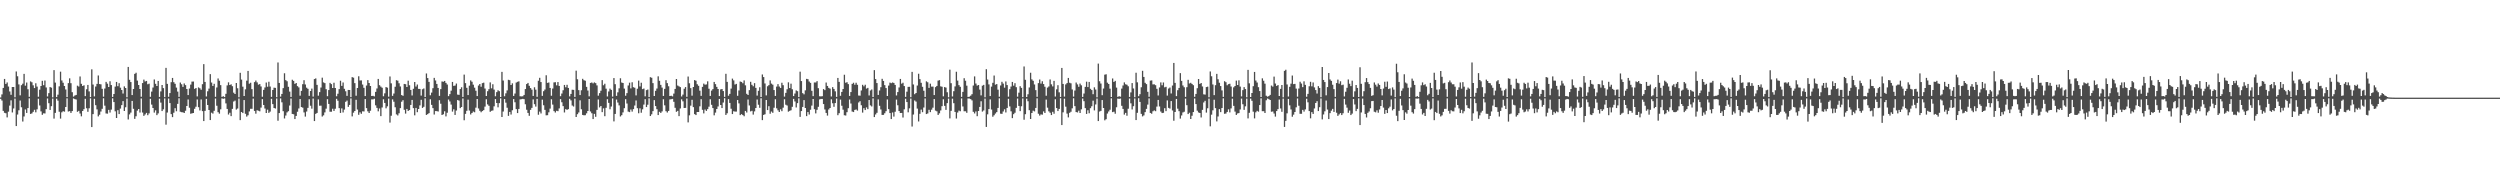 <?xml version="1.0" encoding="UTF-8"?>
<svg xmlns="http://www.w3.org/2000/svg" width="1920" height="150">
  <path d="M0 74.863h1v1.000H0zM1 72.500h1v4.710H1zM2 67.543h1v17.615H2zM3 60.624h1v26.005H3zM4 64.455h1v22.520H4zM5 63.311h1v26.840H5zM6 66.436h1v19.325H6zM7 70.221h1v10.901H7zM8 72.802h1v4.254H8zM9 66.799h1v19.589H9zM10 66.805h1v16.492H10zM11 74.714h1v1.000H11zM12 54.889h1v41.923H12zM13 58.550h1v29.385H13zM14 64.834h1v19.876H14zM15 73.239h1v3.994H15zM16 65.438h1v16.934H16zM17 64.275h1v29.046H17zM18 56.705h1v32.757H18zM19 65.811h1v18.261H19zM20 63.394h1v23.357H20zM21 68.539h1v14.451H21zM22 74.368h1v1.155H22zM23 62.512h1v25.012H23zM24 63.189h1v23.896H24zM25 65.521h1v20.319H25zM26 67.644h1v16.661H26zM27 63.936h1v22.322H27zM28 66.490h1v17.471H28zM29 74.290h1v1.515H29zM30 68.885h1v12.112H30zM31 66.024h1v19.543H31zM32 62.072h1v26.113H32zM33 65.425h1v21.626H33zM34 61.833h1v25.292H34zM35 67.176h1v16.613H35zM36 74.096h1v1.519H36zM37 71.505h1v7.730H37zM38 66.855h1v17.586H38zM39 67.336h1v14.218H39zM40 74.743h1v1.000H40zM41 53.871h1v37.216H41zM42 63.425h1v23.236H42zM43 74.563h1v1.228H43zM44 72.715h1v4.588H44zM45 66.280h1v19.513H45zM46 55.051h1v36.011H46zM47 61.776h1v24.481H47zM48 63.530h1v21.884H48zM49 66.043h1v19.730H49zM50 68.725h1v13.473H50zM51 74.525h1v1.000H51zM52 63.851h1v21.815H52zM53 60.158h1v25.182H53zM54 63.914h1v22.817H54zM55 70.791h1v14.494H55zM56 74.203h1v1.434H56zM57 73.393h1v2.721H57zM58 72.896h1v3.571H58zM59 65.803h1v20.080H59zM60 66.456h1v18.678H60zM61 58.741h1v28.471H61zM62 64.345h1v24.985H62zM63 66.025h1v19.210H63zM64 65.499h1v18.371H64zM65 73.849h1v2.009H65zM66 68.579h1v14.578H66zM67 65.210h1v20.640H67zM68 70.195h1v12.955H68zM69 74.526h1v1.000H69zM70 53.237h1v44.343H70zM71 64.925h1v22.709H71zM72 74.043h1v1.819H72zM73 66.465h1v14.348H73zM74 64.415h1v19.580H74zM75 57.980h1v31.424H75zM76 64.570h1v23.556H76zM77 64.757h1v20.915H77zM78 68.177h1v15.383H78zM79 74.261h1v1.232H79zM80 68.009h1v13.164H80zM81 62.865h1v24.287H81zM82 64.269h1v23.030H82zM83 66.815h1v17.580H83zM84 62.397h1v24.020H84zM85 65.318h1v18.877H85zM86 74.433h1v1.079H86zM87 72.211h1v6.175H87zM88 66.498h1v19.010H88zM89 62.915h1v27.711H89zM90 66.179h1v18.446H90zM91 63.919h1v23.692H91zM92 67.318h1v16.107H92zM93 69.127h1v11.636H93zM94 71.848h1v5.823H94zM95 66.350h1v18.904H95zM96 67.560h1v14.799H96zM97 74.661h1v1.000H97zM98 51.425h1v40.345H98zM99 61.310h1v26.533H99zM100 63.034h1v23.424H100zM101 73.035h1v4.490H101zM102 68.367h1v15.175H102zM103 56.739h1v34.542H103zM104 55.867h1v33.441H104zM105 61.922h1v23.035H105zM106 65.282h1v18.434H106zM107 68.340h1v18.077H107zM108 74.304h1v1.316H108zM109 63.779h1v22.627H109zM110 61.151h1v27.835H110zM111 62.565h1v25.324H111zM112 62.140h1v24.556H112zM113 64.709h1v23.749H113zM114 64.269h1v22.834H114zM115 74.348h1v1.547H115zM116 70.330h1v9.998H116zM117 67.215h1v15.717H117zM118 61.053h1v25.424H118zM119 64.379h1v20.380H119zM120 66.041h1v22.383H120zM121 62.152h1v24.937H121zM122 74.446h1v1.322H122zM123 70.169h1v8.633H123zM124 65.284h1v19.996H124zM125 67.675h1v16.302H125zM126 74.591h1v1.000H126zM127 52.120h1v43.627H127zM128 64.398h1v22.012H128zM129 74.356h1v1.314H129zM130 71.486h1v7.656H130zM131 63.135h1v24.541H131zM132 59.841h1v30.123H132zM133 63.119h1v23.467H133zM134 64.344h1v18.774H134zM135 67.281h1v18.187H135zM136 70.352h1v9.409H136zM137 74.390h1v1.072H137zM138 63.408h1v22.384H138zM139 64.698h1v21.456H139zM140 66.695h1v19.592H140zM141 64.076h1v22.696H141zM142 65.392h1v19.647H142zM143 68.337h1v13.055H143zM144 72.999h1v3.384H144zM145 67.967h1v14.750H145zM146 64.964h1v22.367H146zM147 62.657h1v24.357H147zM148 62.602h1v24.161H148zM149 68.262h1v15.291H149zM150 67.593h1v14.376H150zM151 74.021h1v2.353H151zM152 67.139h1v15.189H152zM153 67.770h1v17.090H153zM154 68.917h1v7.496H154zM155 64.640h1v20.686H155zM156 49.264h1v43.699H156zM157 62.908h1v22.222H157zM158 74.079h1v1.874H158zM159 70.083h1v10.575H159zM160 68.030h1v16.456H160zM161 56.925h1v35.292H161zM162 63.366h1v23.146H162zM163 65.983h1v21.256H163zM164 64.384h1v20.715H164zM165 74.334h1v1.313H165zM166 67.194h1v13.998H166zM167 60.257h1v25.895H167zM168 61.985h1v25.293H168zM169 65.374h1v18.586H169zM170 74.386h1v1.206H170zM171 73.917h1v1.939H171zM172 74.554h1v1.009H172zM173 72.044h1v7.358H173zM174 65.565h1v18.082H174zM175 63.240h1v24.732H175zM176 65.289h1v21.312H176zM177 64.766h1v24.447H177zM178 66.195h1v17.391H178zM179 71.170h1v6.824H179zM180 72.214h1v5.064H180zM181 63.769h1v20.391H181zM182 67.786h1v15.562H182zM183 74.690h1v1.000H183zM184 55.933h1v36.330H184zM185 61.140h1v24.893H185zM186 66.573h1v20.263H186zM187 73.753h1v3.115H187zM188 68.599h1v18.800H188zM189 61.942h1v27.596H189zM190 54.459h1v34.057H190zM191 64.270h1v21.296H191zM192 63.538h1v20.039H192zM193 68.474h1v15.078H193zM194 74.225h1v1.501H194zM195 63.083h1v22.098H195zM196 61.843h1v25.458H196zM197 63.263h1v21.430H197zM198 65.015h1v20.050H198zM199 64.565h1v20.947H199zM200 66.403h1v16.242H200zM201 74.269h1v1.860H201zM202 69.025h1v11.607H202zM203 67.154h1v16.176H203zM204 63.373h1v23.394H204zM205 66.604h1v17.610H205zM206 62.782h1v23.875H206zM207 66.477h1v19.229H207zM208 74.373h1v1.489H208zM209 69.102h1v10.880H209zM210 67.333h1v15.621H210zM211 67.491h1v15.862H211zM212 74.646h1v1.000H212zM213 47.959h1v44.756H213zM214 63.684h1v23.171H214zM215 74.175h1v1.413H215zM216 72.163h1v6.445H216zM217 67.702h1v17.700H217zM218 56.278h1v34.729H218zM219 61.520h1v27.214H219zM220 62.399h1v23.936H220zM221 66.682h1v18.699H221zM222 70.335h1v10.730H222zM223 74.434h1v1.223H223zM224 61.228h1v26.297H224zM225 62.097h1v25.658H225zM226 64.403h1v27.049H226zM227 63.723h1v25.308H227zM228 66.159h1v19.643H228zM229 67.133h1v16.166H229zM230 73.457h1v2.623H230zM231 69.793h1v12.431H231zM232 64.672h1v18.035H232zM233 61.611h1v24.688H233zM234 64.850h1v24.709H234zM235 67.319h1v18.334H235zM236 68.219h1v14.606H236zM237 73.646h1v2.565H237zM238 69.875h1v11.348H238zM239 68.068h1v15.374H239zM240 74.203h1v1.486H240zM241 60.745h1v32.254H241zM242 60.189h1v27.277H242zM243 65.201h1v21.544H243zM244 73.473h1v2.853H244zM245 70.771h1v10.438H245zM246 67.236h1v13.936H246zM247 59.626h1v29.847H247zM248 63.265h1v25.328H248zM249 63.851h1v22.472H249zM250 68.529h1v14.906H250zM251 73.867h1v2.328H251zM252 69.185h1v10.626H252zM253 63.635h1v22.172H253zM254 64.614h1v21.177H254zM255 67.574h1v15.949H255zM256 63.528h1v21.691H256zM257 67.596h1v15.935H257zM258 73.922h1v1.964H258zM259 72.000h1v5.389H259zM260 68.469h1v14.553H260zM261 62.022h1v24.704H261zM262 65.956h1v17.298H262zM263 63.341h1v23.056H263zM264 68.192h1v15.992H264zM265 70.083h1v8.077H265zM266 73.629h1v3.617H266zM267 69.089h1v12.983H267zM268 69.116h1v11.458H268zM269 74.584h1v1.000H269zM270 59.220h1v30.166H270zM271 59.628h1v26.904H271zM272 63.853h1v21.385H272zM273 73.546h1v3.079H273zM274 67.568h1v16.557H274zM275 58.596h1v29.576H275zM276 61.782h1v24.483H276zM277 61.750h1v25.642H277zM278 64.943h1v20.572H278zM279 67.416h1v18.205H279zM280 73.803h1v2.295H280zM281 65.672h1v17.393H281zM282 61.542h1v23.970H282zM283 63.748h1v23.038H283zM284 66.028h1v19.032H284zM285 73.724h1v2.618H285zM286 73.595h1v2.755H286zM287 74.059h1v1.787H287zM288 70.551h1v10.333H288zM289 67.938h1v14.884H289zM290 60.614h1v24.869H290zM291 65.439h1v17.867H291zM292 66.530h1v22.664H292zM293 67.402h1v15.140H293zM294 73.926h1v2.319H294zM295 71.677h1v7.364H295zM296 66.870h1v16.348H296zM297 67.325h1v14.339H297zM298 74.234h1v1.515H298zM299 58.732h1v35.401H299zM300 63.996h1v24.896H300zM301 73.628h1v2.691H301zM302 71.818h1v6.294H302zM303 66.619h1v15.746H303zM304 61.607h1v26.237H304zM305 61.952h1v26.746H305zM306 63.963h1v23.006H306zM307 66.390h1v16.663H307zM308 72.989h1v5.118H308zM309 73.557h1v3.380H309zM310 64.486h1v19.834H310zM311 64.649h1v22.618H311zM312 66.816h1v16.845H312zM313 61.964h1v23.231H313zM314 65.466h1v19.043H314zM315 69.084h1v11.518H315zM316 73.301h1v3.458H316zM317 68.184h1v14.854H317zM318 62.972h1v25.594H318zM319 66.436h1v16.435H319zM320 64.921h1v21.243H320zM321 68.241h1v15.472H321zM322 68.278h1v12.675H322zM323 73.397h1v3.259H323zM324 68.542h1v14.365H324zM325 67.950h1v14.085H325zM326 74.504h1v1.000H326zM327 56.400h1v31.883H327zM328 59.935h1v27.710H328zM329 62.884h1v23.986H329zM330 73.171h1v3.072H330zM331 71.103h1v9.422H331zM332 67.736h1v15.286H332zM333 59.807h1v28.170H333zM334 61.805h1v23.489H334zM335 64.471h1v20.856H335zM336 67.525h1v18.122H336zM337 73.650h1v3.299H337zM338 68.437h1v11.220H338zM339 62.545h1v25.760H339zM340 62.773h1v24.989H340zM341 62.172h1v23.257H341zM342 63.663h1v25.728H342zM343 64.904h1v21.674H343zM344 73.805h1v2.628H344zM345 72.314h1v5.633H345zM346 69.637h1v10.721H346zM347 62.927h1v22.785H347zM348 65.939h1v18.020H348zM349 65.686h1v22.601H349zM350 64.171h1v20.738H350zM351 72.672h1v4.187H351zM352 72.856h1v4.425H352zM353 68.410h1v14.634H353zM354 67.022h1v15.133H354zM355 74.429h1v1.214H355zM356 57.312h1v35.050H356zM357 63.863h1v23.593H357zM358 67.412h1v17.698H358zM359 73.016h1v3.507H359zM360 65.804h1v19.078H360zM361 61.768h1v26.123H361zM362 62.784h1v24.010H362zM363 65.049h1v20.621H363zM364 67.322h1v18.887H364zM365 69.708h1v12.993H365zM366 73.791h1v2.220H366zM367 65.693h1v17.628H367zM368 64.501h1v20.581H368zM369 66.627h1v19.601H369zM370 63.868h1v21.420H370zM371 63.492h1v21.073H371zM372 67.998h1v13.894H372zM373 73.752h1v2.478H373zM374 70.032h1v10.170H374zM375 68.508h1v12.747H375zM376 63.257h1v22.613H376zM377 67.862h1v17.237H377zM378 64.728h1v20.134H378zM379 68.802h1v12.877H379zM380 73.940h1v2.165H380zM381 70.779h1v8.326H381zM382 69.304h1v13.120H382zM383 70.041h1v9.158H383zM384 74.512h1v1.000H384zM385 55.193h1v34.685H385zM386 61.869h1v23.806H386zM387 73.923h1v2.170H387zM388 71.671h1v7.199H388zM389 69.418h1v13.332H389zM390 61.311h1v27.659H390zM391 61.613h1v24.342H391zM392 65.268h1v22.667H392zM393 64.004h1v20.664H393zM394 73.692h1v2.404H394zM395 71.809h1v6.710H395zM396 63.409h1v20.409H396zM397 62.845h1v23.980H397zM398 62.465h1v21.184H398zM399 73.915h1v2.440H399zM400 74.017h1v2.186H400zM401 73.950h1v1.959H401zM402 72.913h1v3.270H402zM403 68.382h1v11.717H403zM404 64.575h1v19.720H404zM405 63.675h1v23.050H405zM406 65.908h1v23.034H406zM407 67.646h1v16.744H407zM408 68.864h1v13.980H408zM409 73.694h1v2.626H409zM410 67.029h1v12.999H410zM411 68.866h1v13.027H411zM412 74.342h1v1.601H412zM413 62.003h1v26.114H413zM414 59.768h1v25.944H414zM415 63.047h1v24.076H415zM416 73.621h1v2.910H416zM417 70.020h1v10.840H417zM418 68.763h1v15.632H418zM419 57.812h1v30.786H419zM420 63.656h1v24.823H420zM421 63.337h1v22.923H421zM422 67.510h1v15.920H422zM423 73.534h1v2.709H423zM424 67.989h1v12.352H424zM425 63.304h1v22.045H425zM426 63.125h1v23.315H426zM427 65.555h1v19.553H427zM428 63.022h1v22.361H428zM429 66.011h1v17.264H429zM430 73.861h1v2.271H430zM431 71.840h1v6.699H431zM432 69.335h1v12.177H432zM433 65.230h1v21.160H433zM434 67.040h1v16.768H434zM435 65.120h1v19.272H435zM436 67.549h1v16.242H436zM437 74.035h1v1.833H437zM438 72.134h1v4.948H438zM439 68.905h1v12.147H439zM440 69.035h1v12.767H440zM441 74.469h1v1.276H441zM442 54.258h1v35.600H442zM443 60.854h1v26.831H443zM444 69.239h1v17.139H444zM445 73.028h1v4.018H445zM446 69.346h1v14.561H446zM447 60.497h1v27.774H447zM448 61.610h1v26.970H448zM449 62.018h1v26.466H449zM450 66.730h1v20.301H450zM451 69.507h1v15.742H451zM452 73.995h1v2.059H452zM453 63.675h1v21.936H453zM454 63.308h1v23.668H454zM455 64.052h1v27.392H455zM456 63.279h1v24.147H456zM457 63.827h1v25.876H457zM458 65.611h1v18.764H458zM459 73.449h1v2.945H459zM460 71.512h1v10.982H460zM461 69.690h1v11.720H461zM462 61.549h1v24.555H462zM463 65.485h1v17.690H463zM464 64.328h1v24.896H464zM465 68.103h1v14.676H465zM466 74.084h1v2.120H466zM467 70.236h1v8.763H467zM468 68.026h1v15.887H468zM469 69.033h1v12.784H469zM470 74.171h1v1.417H470zM471 59.954h1v33.263H471zM472 64.690h1v22.821H472zM473 73.636h1v2.788H473zM474 70.913h1v7.851H474zM475 67.838h1v13.083H475zM476 60.112h1v29.309H476zM477 63.408h1v25.052H477zM478 63.752h1v22.581H478zM479 68.058h1v15.023H479zM480 73.508h1v2.679H480zM481 71.503h1v8.027H481zM482 65.653h1v20.060H482zM483 63.485h1v22.628H483zM484 67.883h1v16.229H484zM485 63.199h1v22.498H485zM486 66.948h1v16.872H486zM487 67.360h1v13.668H487zM488 73.275h1v3.894H488zM489 68.155h1v14.939H489zM490 61.919h1v25.064H490zM491 66.335h1v16.844H491zM492 63.530h1v23.059H492zM493 68.473h1v15.489H493zM494 68.007h1v12.349H494zM495 74.003h1v2.194H495zM496 69.233h1v12.979H496zM497 68.780h1v11.675H497zM498 74.544h1v1.000H498zM499 59.293h1v29.821H499zM500 59.715h1v28.098H500zM501 63.845h1v21.501H501zM502 73.753h1v3.129H502zM503 69.728h1v11.751H503zM504 67.999h1v15.866H504zM505 58.609h1v29.759H505zM506 62.071h1v23.803H506zM507 65.165h1v21.550H507zM508 67.273h1v18.283H508zM509 73.672h1v2.566H509zM510 68.255h1v12.665H510zM511 61.608h1v23.814H511zM512 63.845h1v22.599H512zM513 66.259h1v18.914H513zM514 73.708h1v2.676H514zM515 73.545h1v2.663H515zM516 74.057h1v1.888H516zM517 71.889h1v6.294H517zM518 68.321h1v14.457H518zM519 60.653h1v25.222H519zM520 65.686h1v19.443H520zM521 66.292h1v22.908H521zM522 66.909h1v16.390H522zM523 74.065h1v2.239H523zM524 72.640h1v5.190H524zM525 68.161h1v14.769H525zM526 66.872h1v15.988H526zM527 74.327h1v1.308H527zM528 58.754h1v35.254H528zM529 63.934h1v24.644H529zM530 67.687h1v13.474H530zM531 73.493h1v3.158H531zM532 66.804h1v15.499H532zM533 61.507h1v26.129H533zM534 62.016h1v26.356H534zM535 64.699h1v21.322H535zM536 65.886h1v20.121H536zM537 69.618h1v12.026H537zM538 73.634h1v2.571H538zM539 66.721h1v17.582H539zM540 64.208h1v22.865H540zM541 65.001h1v19.100H541zM542 64.833h1v20.369H542zM543 62.450h1v21.361H543zM544 68.131h1v13.796H544zM545 73.653h1v2.607H545zM546 69.583h1v10.887H546zM547 68.454h1v14.559H547zM548 62.919h1v25.657H548zM549 64.597h1v21.885H549zM550 66.715h1v17.005H550zM551 68.353h1v13.426H551zM552 73.765h1v2.211H552zM553 68.680h1v11.951H553zM554 68.353h1v14.643H554zM555 69.932h1v8.797H555zM556 74.410h1v1.020H556zM557 56.668h1v31.607H557zM558 62.896h1v24.078H558zM559 73.521h1v2.635H559zM560 72.093h1v6.937H560zM561 68.047h1v15.442H561zM562 60.360h1v27.249H562zM563 61.768h1v23.694H563zM564 64.929h1v20.781H564zM565 64.408h1v21.300H565zM566 73.577h1v3.248H566zM567 69.457h1v9.972H567zM568 62.616h1v25.818H568zM569 62.921h1v24.732H569zM570 63.937h1v24.452H570zM571 61.732h1v27.578H571zM572 65.527h1v19.688H572zM573 72.058h1v14.363H573zM574 72.945h1v3.509H574zM575 69.201h1v11.783H575zM576 62.810h1v22.727H576zM577 65.123h1v19.977H577zM578 66.238h1v21.768H578zM579 63.851h1v21.694H579zM580 67.462h1v15.504H580zM581 73.416h1v3.046H581zM582 69.723h1v10.700H582zM583 67.019h1v15.779H583zM584 74.480h1v1.000H584zM585 57.201h1v35.077H585zM586 59.200h1v29.059H586zM587 64.102h1v23.635H587zM588 73.248h1v3.561H588zM589 66.237h1v18.288H589zM590 65.395h1v16.152H590zM591 61.745h1v25.600H591zM592 64.211h1v21.436H592zM593 65.000h1v21.649H593zM594 69.188h1v13.535H594zM595 73.657h1v2.583H595zM596 66.491h1v16.702H596zM597 64.635h1v20.108H597zM598 66.471h1v19.548H598zM599 67.522h1v16.435H599zM600 63.538h1v21.855H600zM601 65.434h1v17.237H601zM602 74.202h1v2.023H602zM603 71.319h1v9.120H603zM604 68.551h1v12.488H604zM605 63.252h1v22.492H605zM606 67.648h1v17.496H606zM607 64.249h1v20.425H607zM608 68.539h1v13.490H608zM609 73.778h1v2.173H609zM610 71.833h1v6.117H610zM611 69.449h1v13.098H611zM612 70.023h1v9.194H612zM613 74.522h1v1.000H613zM614 55.031h1v34.731H614zM615 62.254h1v23.021H615zM616 71.551h1v10.587H616zM617 72.469h1v4.416H617zM618 69.352h1v13.612H618zM619 60.570h1v28.608H619zM620 60.824h1v25.228H620zM621 62.592h1v25.354H621zM622 63.658h1v20.631H622zM623 69.744h1v11.360H623zM624 73.844h1v2.195H624zM625 63.351h1v20.521H625zM626 63.343h1v23.736H626zM627 62.308h1v22.013H627zM628 67.727h1v14.296H628zM629 73.916h1v2.436H629zM630 74.037h1v1.951H630zM631 73.862h1v2.132H631zM632 68.405h1v11.527H632zM633 69.224h1v14.837H633zM634 63.399h1v23.310H634zM635 65.973h1v22.804H635zM636 67.486h1v16.565H636zM637 68.112h1v14.810H637zM638 74.069h1v2.233H638zM639 66.919h1v12.405H639zM640 68.292h1v13.746H640zM641 70.139h1v9.000H641zM642 74.417h1v1.236H642zM643 59.857h1v28.641H643zM644 62.849h1v24.084H644zM645 73.564h1v2.911H645zM646 70.581h1v10.633H646zM647 68.330h1v15.912H647zM648 57.385h1v31.160H648zM649 63.519h1v25.224H649zM650 63.116h1v23.069H650zM651 64.634h1v18.463H651zM652 73.695h1v2.758H652zM653 70.715h1v8.802H653zM654 64.413h1v21.263H654zM655 63.534h1v22.513H655zM656 65.060h1v19.357H656zM657 63.532h1v20.562H657zM658 65.125h1v19.840H658zM659 73.365h1v5.322H659zM660 73.470h1v4.246H660zM661 69.489h1v11.351H661zM662 65.120h1v21.347H662zM663 66.316h1v16.760H663zM664 65.087h1v19.460H664zM665 68.044h1v14.429H665zM666 67.483h1v16.344H666zM667 73.309h1v3.500H667zM668 69.488h1v11.446H668zM669 68.720h1v13.034H669zM670 74.505h1v1.042H670zM671 53.877h1v36.011H671zM672 60.719h1v27.165H672zM673 63.790h1v22.819H673zM674 72.902h1v3.452H674zM675 69.469h1v11.766H675zM676 66.980h1v17.102H676zM677 60.498h1v27.781H677zM678 62.176h1v26.041H678zM679 65.401h1v21.572H679zM680 67.638h1v17.766H680zM681 73.716h1v2.653H681zM682 65.761h1v18.055H682zM683 63.450h1v23.373H683zM684 63.890h1v27.530H684zM685 63.350h1v23.009H685zM686 63.690h1v25.868H686zM687 65.250h1v20.575H687zM688 73.336h1v3.155H688zM689 70.684h1v10.182H689zM690 67.179h1v18.110H690zM691 60.630h1v26.147H691zM692 64.281h1v22.473H692zM693 63.549h1v26.711H693zM694 66.110h1v17.857H694zM695 74.400h1v1.431H695zM696 70.404h1v7.980H696zM697 66.706h1v19.590H697zM698 66.640h1v16.554H698zM699 74.668h1v1.000H699zM700 55.176h1v41.978H700zM701 64.871h1v23.109H701zM702 72.366h1v4.795H702zM703 71.416h1v6.620H703zM704 65.669h1v17.730H704zM705 56.634h1v36.657H705zM706 60.797h1v26.582H706zM707 63.566h1v20.593H707zM708 66.643h1v19.516H708zM709 69.707h1v12.862H709zM710 74.436h1v1.180H710zM711 62.447h1v25.180H711zM712 63.198h1v23.946H712zM713 67.478h1v16.834H713zM714 64.279h1v21.838H714zM715 66.528h1v17.715H715zM716 66.490h1v16.201H716zM717 73.029h1v3.070H717zM718 66.901h1v18.060H718zM719 65.990h1v19.525H719zM720 61.886h1v26.381H720zM721 61.544h1v25.503H721zM722 66.297h1v18.547H722zM723 66.609h1v14.968H723zM724 73.982h1v2.244H724zM725 66.886h1v14.414H725zM726 67.261h1v17.107H726zM727 70.866h1v8.365H727zM728 74.703h1v1.000H728zM729 53.508h1v37.433H729zM730 63.877h1v21.244H730zM731 74.110h1v1.680H731zM732 70.053h1v9.223H732zM733 66.336h1v19.629H733zM734 55.116h1v35.898H734zM735 61.882h1v24.533H735zM736 65.379h1v19.580H736zM737 66.645h1v18.786H737zM738 74.376h1v1.212H738zM739 70.558h1v11.208H739zM740 60.042h1v25.386H740zM741 62.001h1v23.428H741zM742 65.792h1v20.855H742zM743 74.425h1v1.212H743zM744 74.226h1v1.435H744zM745 73.488h1v2.634H745zM746 72.330h1v4.796H746zM747 65.674h1v20.172H747zM748 58.650h1v28.486H748zM749 64.127h1v21.483H749zM750 65.763h1v23.474H750zM751 65.264h1v19.965H751zM752 68.802h1v13.300H752zM753 73.249h1v4.539H753zM754 65.795h1v19.936H754zM755 65.160h1v19.665H755zM756 74.722h1v1.000H756zM757 53.140h1v44.336H757zM758 61.089h1v26.724H758zM759 64.828h1v18.918H759zM760 73.780h1v2.561H760zM761 66.500h1v17.599H761zM762 63.574h1v26.068H762zM763 58.019h1v30.515H763zM764 65.023h1v22.169H764zM765 64.564h1v21.576H765zM766 68.882h1v13.996H766zM767 74.271h1v1.263H767zM768 65.639h1v21.649H768zM769 62.807h1v24.625H769zM770 64.223h1v21.383H770zM771 67.342h1v16.606H771zM772 62.559h1v23.794H772zM773 65.326h1v17.551H773zM774 74.220h1v1.667H774zM775 68.512h1v13.183H775zM776 66.479h1v19.012H776zM777 62.926h1v27.815H777zM778 65.811h1v21.897H778zM779 63.875h1v22.701H779zM780 66.980h1v15.867H780zM781 74.229h1v1.437H781zM782 71.157h1v10.220H782zM783 66.214h1v19.138H783zM784 67.502h1v14.109H784zM785 74.603h1v1.000H785zM786 51.044h1v40.921H786zM787 61.289h1v26.416H787zM788 74.507h1v1.271H788zM789 72.391h1v5.405H789zM790 67.156h1v17.458H790zM791 55.864h1v35.544H791zM792 61.000h1v25.803H792zM793 62.070h1v22.910H793zM794 64.884h1v20.690H794zM795 69.202h1v13.674H795zM796 74.368h1v1.129H796zM797 63.831h1v23.513H797zM798 61.056h1v27.751H798zM799 64.202h1v23.664H799zM800 62.420h1v25.648H800zM801 64.560h1v20.989H801zM802 66.614h1v20.158H802zM803 73.547h1v2.937H803zM804 67.276h1v15.411H804zM805 66.428h1v19.056H805zM806 61.044h1v25.533H806zM807 64.782h1v23.587H807zM808 66.359h1v19.506H808zM809 62.083h1v25.254H809zM810 74.115h1v2.145H810zM811 68.620h1v14.383H811zM812 65.409h1v19.886H812zM813 70.932h1v12.736H813zM814 74.458h1v1.000H814zM815 52.191h1v43.850H815zM816 64.485h1v21.805H816zM817 74.175h1v1.626H817zM818 64.817h1v17.104H818zM819 63.781h1v23.484H819zM820 59.854h1v30.330H820zM821 63.554h1v23.084H821zM822 64.017h1v21.815H822zM823 68.714h1v14.476H823zM824 74.181h1v1.310H824zM825 69.547h1v11.967H825zM826 63.404h1v22.656H826zM827 64.830h1v21.533H827zM828 66.649h1v18.363H828zM829 64.197h1v22.580H829zM830 65.523h1v18.446H830zM831 74.451h1v1.248H831zM832 71.816h1v5.900H832zM833 66.707h1v16.363H833zM834 62.707h1v24.777H834zM835 66.888h1v17.774H835zM836 62.930h1v24.034H836zM837 68.180h1v14.937H837zM838 69.167h1v12.459H838zM839 72.357h1v4.951H839zM840 67.074h1v17.713H840zM841 68.747h1v11.465H841zM842 74.692h1v1.000H842zM843 48.841h1v44.162H843zM844 62.402h1v23.275H844zM845 64.130h1v21.013H845zM846 73.119h1v3.735H846zM847 68.010h1v14.917H847zM848 57.350h1v35.064H848zM849 57.028h1v34.522H849zM850 63.505h1v23.679H850zM851 64.496h1v21.087H851zM852 68.122h1v16.147H852zM853 74.491h1v1.030H853zM854 60.279h1v25.845H854zM855 62.947h1v22.814H855zM856 62.097h1v25.237H856zM857 67.263h1v15.095H857zM858 74.374h1v1.344H858zM859 73.872h1v2.080H859zM860 74.248h1v1.447H860zM861 68.022h1v13.210H861zM862 65.634h1v18.027H862zM863 63.307h1v24.732H863zM864 64.691h1v21.976H864zM865 65.055h1v23.825H865zM866 66.242h1v17.241H866zM867 74.465h1v1.186H867zM868 70.943h1v8.430H868zM869 63.813h1v20.271H869zM870 67.934h1v13.624H870zM871 74.631h1v1.000H871zM872 55.851h1v36.353H872zM873 63.251h1v23.400H873zM874 73.895h1v1.504H874zM875 72.359h1v5.911H875zM876 67.022h1v20.409H876zM877 54.367h1v35.020H877zM878 59.086h1v29.518H878zM879 63.596h1v22.503H879zM880 64.629h1v18.960H880zM881 70.491h1v9.851H881zM882 74.348h1v1.199H882zM883 61.904h1v24.843H883zM884 61.728h1v25.616H884zM885 64.837h1v20.600H885zM886 64.742h1v20.065H886zM887 65.432h1v19.953H887zM888 68.208h1v13.638H888zM889 73.306h1v3.443H889zM890 67.161h1v14.611H890zM891 63.303h1v22.360H891zM892 65.492h1v21.346H892zM893 63.354h1v23.263H893zM894 67.047h1v16.059H894zM895 66.688h1v18.640H895zM896 73.423h1v3.679H896zM897 68.014h1v14.837H897zM898 67.239h1v16.167H898zM899 71.782h1v5.847H899zM900 65.669h1v19.159H900zM901 48.326h1v44.373H901zM902 63.627h1v22.398H902zM903 73.808h1v2.196H903zM904 69.276h1v14.205H904zM905 67.538h1v17.866H905zM906 56.178h1v34.918H906zM907 62.126h1v26.575H907zM908 65.661h1v20.726H908zM909 67.036h1v18.757H909zM910 74.400h1v1.315H910zM911 66.953h1v13.862H911zM912 61.275h1v26.330H912zM913 64.117h1v22.441H913zM914 63.572h1v27.835H914zM915 64.446h1v24.426H915zM916 65.442h1v20.609H916zM917 74.345h1v1.300H917zM918 72.116h1v7.786H918zM919 67.753h1v17.264H919zM920 60.668h1v25.722H920zM921 64.482h1v22.314H921zM922 63.731h1v26.457H922zM923 66.416h1v17.936H923zM924 72.453h1v6.229H924zM925 72.635h1v4.795H925zM926 66.869h1v19.603H926zM927 66.574h1v16.584H927zM928 74.716h1v1.000H928zM929 54.880h1v42.132H929zM930 58.569h1v29.482H930zM931 64.845h1v19.869H931zM932 73.040h1v3.535H932zM933 65.446h1v17.581H933zM934 56.741h1v36.503H934zM935 60.860h1v28.569H935zM936 63.528h1v20.304H936zM937 66.076h1v20.044H937zM938 69.423h1v13.520H938zM939 74.412h1v1.112H939zM940 62.377h1v25.038H940zM941 63.131h1v24.038H941zM942 65.488h1v20.478H942zM943 64.638h1v19.346H943zM944 64.307h1v22.011H944zM945 66.436h1v16.821H945zM946 74.275h1v1.513H946zM947 67.080h1v14.235H947zM948 66.026h1v19.674H948zM949 61.879h1v26.392H949zM950 65.292h1v21.854H950zM951 61.674h1v25.168H951zM952 66.522h1v17.556H952zM953 74.015h1v1.689H953zM954 69.200h1v10.858H954zM955 66.926h1v17.472H955zM956 68.382h1v13.306H956zM957 74.724h1v1.000H957zM958 53.660h1v37.295H958zM959 63.991h1v22.639H959zM960 74.471h1v1.267H960zM961 71.431h1v5.965H961zM962 66.182h1v19.579H962zM963 55.242h1v35.669H963zM964 61.865h1v24.385H964zM965 63.377h1v21.750H965zM966 66.979h1v18.769H966zM967 69.945h1v10.743H967zM968 74.498h1v1.000H968zM969 60.156h1v25.243H969zM970 61.987h1v23.427H970zM971 64.276h1v22.521H971zM972 73.513h1v3.503H972zM973 74.260h1v1.389H973zM974 73.755h1v2.420H974zM975 72.843h1v3.940H975zM976 65.704h1v20.108H976zM977 66.496h1v19.103H977zM978 58.838h1v28.357H978zM979 64.132h1v25.404H979zM980 65.986h1v19.316H980zM981 65.319h1v18.518H981zM982 73.723h1v2.734H982zM983 68.271h1v15.027H983zM984 65.281h1v20.576H984zM985 74.729h1v1.000H985zM986 54.406h1v43.063H986zM987 53.533h1v39.315H987zM988 64.879h1v22.140H988zM989 74.148h1v1.851H989zM990 66.687h1v14.233H990zM991 64.259h1v19.814H991zM992 57.998h1v31.646H992zM993 64.627h1v23.450H993zM994 64.401h1v21.625H994zM995 68.028h1v14.413H995zM996 74.217h1v1.420H996zM997 67.968h1v13.258H997zM998 62.761h1v24.649H998zM999 64.173h1v23.247H999zM1000 66.907h1v17.472H1000zM1001 62.461h1v23.248H1001zM1002 65.187h1v18.831H1002zM1003 74.308h1v1.515H1003zM1004 72.074h1v6.533H1004zM1005 66.265h1v19.026H1005zM1006 62.806h1v28.092H1006zM1007 66.322h1v19.810H1007zM1008 63.334h1v24.147H1008zM1009 67.101h1v16.183H1009zM1010 69.192h1v9.901H1010zM1011 71.852h1v5.876H1011zM1012 66.165h1v19.154H1012zM1013 67.523h1v14.792H1013zM1014 74.629h1v1.000H1014zM1015 51.458h1v40.246H1015zM1016 61.379h1v26.521H1016zM1017 63.003h1v22.480H1017zM1018 73.224h1v3.972H1018zM1019 66.877h1v17.240H1019zM1020 56.054h1v35.408H1020zM1021 61.017h1v25.881H1021zM1022 62.124h1v22.885H1022zM1023 65.064h1v18.564H1023zM1024 68.458h1v17.491H1024zM1025 74.374h1v1.201H1025zM1026 63.770h1v22.815H1026zM1027 61.134h1v27.839H1027zM1028 64.269h1v23.590H1028zM1029 62.390h1v24.442H1029zM1030 65.446h1v22.928H1030zM1031 65.001h1v21.992H1031zM1032 74.061h1v1.857H1032zM1033 70.439h1v9.909H1033zM1034 67.414h1v15.267H1034zM1035 61.037h1v25.604H1035zM1036 64.329h1v20.537H1036zM1037 66.140h1v22.252H1037zM1038 61.929h1v25.337H1038zM1039 74.389h1v1.709H1039zM1040 70.137h1v10.076H1040zM1041 65.274h1v20.085H1041zM1042 67.523h1v16.100H1042zM1043 74.495h1v1.000H1043zM1044 51.653h1v44.391H1044zM1045 64.343h1v22.042H1045zM1046 73.984h1v1.749H1046zM1047 70.026h1v10.676H1047zM1048 63.118h1v24.366H1048zM1049 59.964h1v30.239H1049zM1050 63.103h1v23.537H1050zM1051 64.554h1v21.060H1051zM1052 67.480h1v15.673H1052zM1053 73.603h1v4.067H1053zM1054 73.118h1v4.420H1054zM1055 63.353h1v22.447H1055zM1056 65.009h1v21.281H1056zM1057 66.513h1v18.244H1057zM1058 64.078h1v22.484H1058zM1059 65.242h1v18.804H1059zM1060 68.345h1v13.086H1060zM1061 73.243h1v3.568H1061zM1062 68.015h1v14.645H1062zM1063 62.788h1v24.668H1063zM1064 66.680h1v17.811H1064zM1065 62.608h1v24.249H1065zM1066 68.421h1v14.755H1066zM1067 67.875h1v14.027H1067zM1068 73.412h1v2.975H1068zM1069 67.121h1v17.683H1069zM1070 68.801h1v14.890H1070zM1071 74.579h1v1.000H1071zM1072 48.960h1v39.928H1072zM1073 55.504h1v37.512H1073zM1074 62.926h1v22.154H1074zM1075 73.768h1v2.132H1075zM1076 69.695h1v11.324H1076zM1077 67.890h1v16.676H1077zM1078 57.035h1v35.120H1078zM1079 63.403h1v22.881H1079zM1080 64.149h1v23.127H1080zM1081 67.373h1v17.114H1081zM1082 74.490h1v1.078H1082zM1083 67.192h1v13.954H1083zM1084 60.374h1v25.808H1084zM1085 62.070h1v25.158H1085zM1086 65.206h1v18.608H1086zM1087 74.361h1v1.317H1087zM1088 73.833h1v1.943H1088zM1089 74.555h1v1.000H1089zM1090 70.486h1v9.148H1090zM1091 65.547h1v18.124H1091zM1092 63.302h1v24.600H1092zM1093 65.392h1v21.270H1093zM1094 64.727h1v24.352H1094zM1095 66.469h1v17.112H1095zM1096 73.160h1v3.541H1096zM1097 72.057h1v5.893H1097zM1098 63.624h1v20.476H1098zM1099 67.580h1v15.816H1099zM1100 74.571h1v1.000H1100zM1101 55.866h1v36.435H1101zM1102 61.410h1v24.539H1102zM1103 68.800h1v18.018H1103zM1104 72.951h1v4.266H1104zM1105 68.584h1v18.805H1105zM1106 54.528h1v34.916H1106zM1107 58.979h1v29.607H1107zM1108 64.065h1v21.830H1108zM1109 63.615h1v20.014H1109zM1110 68.492h1v15.072H1110zM1111 74.339h1v1.213H1111zM1112 63.107h1v22.054H1112zM1113 61.795h1v25.445H1113zM1114 63.411h1v21.281H1114zM1115 64.694h1v20.738H1115zM1116 64.692h1v20.860H1116zM1117 66.541h1v16.020H1117zM1118 74.068h1v1.961H1118zM1119 69.044h1v11.596H1119zM1120 67.068h1v16.183H1120zM1121 63.312h1v23.525H1121zM1122 68.109h1v16.227H1122zM1123 63.056h1v23.973H1123zM1124 66.554h1v18.899H1124zM1125 74.286h1v1.519H1125zM1126 68.979h1v11.873H1126zM1127 67.271h1v15.667H1127zM1128 68.166h1v15.232H1128zM1129 74.513h1v1.000H1129zM1130 47.980h1v44.855H1130zM1131 63.731h1v23.284H1131zM1132 74.226h1v1.561H1132zM1133 71.310h1v7.893H1133zM1134 67.679h1v17.856H1134zM1135 56.178h1v35.007H1135zM1136 61.458h1v27.141H1136zM1137 62.476h1v23.965H1137zM1138 66.989h1v18.109H1138zM1139 74.376h1v1.420H1139zM1140 71.685h1v6.935H1140zM1141 61.156h1v26.190H1141zM1142 62.188h1v25.245H1142zM1143 63.760h1v27.670H1143zM1144 63.963h1v25.080H1144zM1145 65.535h1v20.049H1145zM1146 67.416h1v13.706H1146zM1147 73.230h1v3.133H1147zM1148 69.603h1v12.592H1148zM1149 62.442h1v19.935H1149zM1150 61.560h1v24.357H1150zM1151 64.474h1v25.022H1151zM1152 67.318h1v17.882H1152zM1153 69.612h1v12.966H1153zM1154 73.517h1v3.077H1154zM1155 69.254h1v11.981H1155zM1156 68.171h1v15.543H1156zM1157 74.486h1v1.082H1157zM1158 60.138h1v33.246H1158zM1159 60.541h1v27.147H1159zM1160 65.112h1v22.088H1160zM1161 73.291h1v3.105H1161zM1162 67.940h1v12.541H1162zM1163 68.491h1v12.449H1163zM1164 60.445h1v29.091H1164zM1165 63.603h1v24.831H1165zM1166 64.025h1v22.895H1166zM1167 68.609h1v14.252H1167zM1168 73.417h1v2.839H1168zM1169 68.866h1v15.330H1169zM1170 63.518h1v22.715H1170zM1171 64.478h1v21.177H1171zM1172 67.905h1v16.067H1172zM1173 63.469h1v22.150H1173zM1174 67.309h1v16.543H1174zM1175 74.011h1v1.811H1175zM1176 72.140h1v6.767H1176zM1177 68.322h1v15.046H1177zM1178 62.271h1v24.691H1178zM1179 66.233h1v17.059H1179zM1180 63.802h1v22.502H1180zM1181 68.059h1v15.765H1181zM1182 74.017h1v1.872H1182zM1183 72.163h1v4.835H1183zM1184 68.968h1v12.992H1184zM1185 69.245h1v11.357H1185zM1186 74.555h1v1.000H1186zM1187 59.176h1v30.201H1187zM1188 59.580h1v26.990H1188zM1189 64.464h1v18.809H1189zM1190 73.090h1v3.444H1190zM1191 67.976h1v16.248H1191zM1192 58.669h1v29.540H1192zM1193 61.900h1v24.037H1193zM1194 61.962h1v25.044H1194zM1195 65.925h1v19.622H1195zM1196 68.761h1v17.445H1196zM1197 73.929h1v2.154H1197zM1198 65.626h1v17.376H1198zM1199 62.017h1v23.417H1199zM1200 64.101h1v22.575H1200zM1201 65.781h1v19.203H1201zM1202 73.759h1v2.727H1202zM1203 73.854h1v2.142H1203zM1204 74.222h1v2.001H1204zM1205 70.686h1v12.173H1205zM1206 68.356h1v13.383H1206zM1207 60.981h1v24.597H1207zM1208 65.554h1v17.913H1208zM1209 67.192h1v21.901H1209zM1210 67.503h1v15.150H1210zM1211 74.157h1v2.170H1211zM1212 69.712h1v9.046H1212zM1213 66.715h1v16.245H1213zM1214 67.250h1v15.027H1214zM1215 74.335h1v1.358H1215zM1216 58.394h1v35.457H1216zM1217 63.433h1v25.679H1217zM1218 73.638h1v2.722H1218zM1219 70.975h1v7.588H1219zM1220 66.672h1v15.319H1220zM1221 61.473h1v26.493H1221zM1222 64.397h1v23.952H1222zM1223 64.992h1v21.881H1223zM1224 68.087h1v15.079H1224zM1225 73.893h1v2.212H1225zM1226 71.010h1v7.788H1226zM1227 64.548h1v19.878H1227zM1228 64.719h1v22.495H1228zM1229 67.290h1v16.530H1229zM1230 61.788h1v23.444H1230zM1231 65.456h1v18.565H1231zM1232 67.756h1v12.559H1232zM1233 73.504h1v3.279H1233zM1234 68.720h1v14.155H1234zM1235 62.848h1v25.612H1235zM1236 66.536h1v15.968H1236zM1237 65.087h1v21.234H1237zM1238 68.228h1v14.282H1238zM1239 69.003h1v11.482H1239zM1240 73.213h1v3.460H1240zM1241 68.880h1v14.116H1241zM1242 68.718h1v12.252H1242zM1243 74.457h1v1.046H1243zM1244 56.429h1v31.781H1244zM1245 60.986h1v26.229H1245zM1246 62.970h1v23.610H1246zM1247 73.558h1v3.284H1247zM1248 69.640h1v10.953H1248zM1249 68.273h1v14.861H1249zM1250 59.870h1v27.800H1250zM1251 61.897h1v23.113H1251zM1252 65.150h1v20.035H1252zM1253 67.056h1v19.546H1253zM1254 73.578h1v2.525H1254zM1255 67.233h1v14.926H1255zM1256 62.582h1v25.699H1256zM1257 63.063h1v25.187H1257zM1258 62.193h1v23.723H1258zM1259 64.084h1v26.012H1259zM1260 64.513h1v22.687H1260zM1261 73.574h1v2.898H1261zM1262 72.317h1v5.848H1262zM1263 69.143h1v12.074H1263zM1264 62.901h1v22.149H1264zM1265 65.928h1v18.059H1265zM1266 65.886h1v22.185H1266zM1267 64.900h1v19.442H1267zM1268 73.911h1v2.268H1268zM1269 73.172h1v4.528H1269zM1270 68.002h1v15.098H1270zM1271 66.851h1v15.321H1271zM1272 74.391h1v1.137H1272zM1273 57.557h1v35.099H1273zM1274 63.575h1v23.765H1274zM1275 67.477h1v14.896H1275zM1276 73.474h1v3.111H1276zM1277 65.853h1v18.761H1277zM1278 61.959h1v25.811H1278zM1279 62.821h1v24.173H1279zM1280 64.054h1v20.432H1280zM1281 66.460h1v19.189H1281zM1282 69.782h1v12.640H1282zM1283 73.571h1v2.509H1283zM1284 65.698h1v18.989H1284zM1285 64.650h1v21.413H1285zM1286 66.919h1v19.266H1286zM1287 64.282h1v21.525H1287zM1288 62.974h1v21.846H1288zM1289 67.742h1v13.941H1289zM1290 73.946h1v2.245H1290zM1291 69.605h1v10.336H1291zM1292 68.862h1v12.514H1292zM1293 62.994h1v23.106H1293zM1294 64.115h1v20.880H1294zM1295 67.802h1v16.005H1295zM1296 68.984h1v12.451H1296zM1297 73.845h1v2.350H1297zM1298 69.051h1v11.126H1298zM1299 70.042h1v12.532H1299zM1300 70.391h1v8.231H1300zM1301 74.427h1v1.089H1301zM1302 54.884h1v34.672H1302zM1303 62.105h1v23.546H1303zM1304 73.376h1v3.142H1304zM1305 71.460h1v6.943H1305zM1306 69.457h1v13.094H1306zM1307 60.720h1v28.207H1307zM1308 62.906h1v23.479H1308zM1309 65.134h1v22.804H1309zM1310 64.336h1v20.752H1310zM1311 73.779h1v2.594H1311zM1312 70.447h1v8.267H1312zM1313 63.488h1v20.717H1313zM1314 63.411h1v23.652H1314zM1315 62.124h1v21.588H1315zM1316 73.867h1v2.377H1316zM1317 73.573h1v2.605H1317zM1318 73.546h1v2.552H1318zM1319 72.855h1v3.630H1319zM1320 68.456h1v12.500H1320zM1321 63.529h1v23.240H1321zM1322 65.307h1v20.212H1322zM1323 66.256h1v22.791H1323zM1324 67.218h1v17.218H1324zM1325 69.704h1v11.663H1325zM1326 73.401h1v3.509H1326zM1327 67.272h1v13.087H1327zM1328 68.341h1v13.708H1328zM1329 74.448h1v1.066H1329zM1330 59.597h1v28.507H1330zM1331 61.532h1v24.177H1331zM1332 62.995h1v24.034H1332zM1333 73.637h1v3.007H1333zM1334 69.742h1v11.686H1334zM1335 68.754h1v15.763H1335zM1336 57.581h1v31.383H1336zM1337 63.607h1v22.208H1337zM1338 63.282h1v23.140H1338zM1339 67.781h1v16.239H1339zM1340 73.339h1v3.239H1340zM1341 66.032h1v14.667H1341zM1342 63.321h1v22.930H1342zM1343 63.246h1v23.336H1343zM1344 65.929h1v19.110H1344zM1345 63.836h1v21.195H1345zM1346 65.873h1v17.448H1346zM1347 73.956h1v2.187H1347zM1348 71.828h1v6.846H1348zM1349 69.292h1v12.415H1349zM1350 65.304h1v20.848H1350zM1351 66.682h1v17.134H1351zM1352 64.824h1v19.975H1352zM1353 67.341h1v16.962H1353zM1354 74.090h1v1.917H1354zM1355 72.124h1v5.655H1355zM1356 69.302h1v11.653H1356zM1357 68.897h1v12.863H1357zM1358 74.533h1v1.022H1358zM1359 53.946h1v36.079H1359zM1360 61.025h1v26.503H1360zM1361 70.803h1v10.507H1361zM1362 72.705h1v4.002H1362zM1363 69.346h1v14.392H1363zM1364 60.204h1v28.049H1364zM1365 61.782h1v26.512H1365zM1366 62.050h1v24.990H1366zM1367 66.505h1v19.361H1367zM1368 68.813h1v12.102H1368zM1369 73.847h1v2.527H1369zM1370 63.440h1v22.322H1370zM1371 63.232h1v23.847H1371zM1372 64.118h1v27.700H1372zM1373 63.141h1v26.404H1373zM1374 65.908h1v19.362H1374zM1375 67.431h1v16.764H1375zM1376 73.526h1v2.775H1376zM1377 69.690h1v12.434H1377zM1378 68.030h1v14.512H1378zM1379 61.632h1v24.707H1379zM1380 64.798h1v24.040H1380zM1381 67.189h1v18.235H1381zM1382 67.323h1v15.259H1382zM1383 73.887h1v2.795H1383zM1384 70.073h1v10.151H1384zM1385 67.953h1v15.630H1385zM1386 70.577h1v11.276H1386zM1387 74.358h1v1.288H1387zM1388 60.026h1v33.351H1388zM1389 64.389h1v23.182H1389zM1390 73.614h1v2.723H1390zM1391 70.340h1v10.772H1391zM1392 67.958h1v13.493H1392zM1393 60.292h1v29.051H1393zM1394 64.022h1v24.423H1394zM1395 64.441h1v22.332H1395zM1396 68.007h1v15.091H1396zM1397 73.807h1v2.387H1397zM1398 70.862h1v8.015H1398zM1399 65.678h1v19.802H1399zM1400 63.761h1v22.089H1400zM1401 67.572h1v16.398H1401zM1402 63.576h1v21.882H1402zM1403 67.217h1v16.374H1403zM1404 73.107h1v5.125H1404zM1405 73.032h1v4.149H1405zM1406 68.685h1v14.663H1406zM1407 62.444h1v24.562H1407zM1408 66.030h1v17.360H1408zM1409 63.748h1v22.839H1409zM1410 68.417h1v15.119H1410zM1411 67.827h1v12.633H1411zM1412 73.553h1v3.791H1412zM1413 69.033h1v13.365H1413zM1414 69.017h1v11.350H1414zM1415 74.573h1v1.000H1415zM1416 59.083h1v30.520H1416zM1417 59.962h1v26.485H1417zM1418 63.962h1v21.310H1418zM1419 73.512h1v2.934H1419zM1420 69.762h1v12.693H1420zM1421 67.497h1v16.612H1421zM1422 58.227h1v30.200H1422zM1423 61.462h1v24.446H1423zM1424 65.477h1v21.620H1424zM1425 66.903h1v17.852H1425zM1426 73.687h1v2.542H1426zM1427 68.593h1v14.538H1427zM1428 61.948h1v23.377H1428zM1429 63.852h1v22.729H1429zM1430 65.820h1v19.110H1430zM1431 73.883h1v2.486H1431zM1432 73.792h1v2.673H1432zM1433 74.116h1v1.875H1433zM1434 71.259h1v9.592H1434zM1435 68.085h1v14.726H1435zM1436 60.908h1v24.494H1436zM1437 65.979h1v18.964H1437zM1438 66.077h1v23.356H1438zM1439 67.735h1v15.332H1439zM1440 74.122h1v2.271H1440zM1441 71.318h1v6.988H1441zM1442 67.741h1v15.283H1442zM1443 66.764h1v15.942H1443zM1444 74.294h1v1.215H1444zM1445 58.716h1v35.624H1445zM1446 64.000h1v24.827H1446zM1447 71.324h1v7.131H1447zM1448 72.111h1v4.707H1448zM1449 67.117h1v15.456H1449zM1450 61.505h1v26.011H1450zM1451 61.679h1v27.094H1451zM1452 63.680h1v22.597H1452zM1453 65.750h1v21.759H1453zM1454 70.527h1v12.233H1454zM1455 73.684h1v2.499H1455zM1456 65.677h1v19.106H1456zM1457 64.993h1v22.106H1457zM1458 64.956h1v19.488H1458zM1459 61.968h1v24.023H1459zM1460 66.402h1v17.655H1460zM1461 68.074h1v13.748H1461zM1462 73.378h1v2.932H1462zM1463 69.883h1v13.115H1463zM1464 68.193h1v15.864H1464zM1465 63.221h1v25.361H1465zM1466 64.965h1v21.302H1466zM1467 68.253h1v15.203H1467zM1468 68.698h1v12.412H1468zM1469 73.746h1v2.481H1469zM1470 68.450h1v12.074H1470zM1471 68.194h1v14.963H1471zM1472 70.400h1v8.611H1472zM1473 74.295h1v1.178H1473zM1474 56.379h1v32.019H1474zM1475 63.017h1v23.784H1475zM1476 73.796h1v2.371H1476zM1477 70.767h1v7.862H1477zM1478 67.598h1v15.398H1478zM1479 59.795h1v28.207H1479zM1480 61.777h1v23.341H1480zM1481 65.137h1v20.620H1481zM1482 65.235h1v20.810H1482zM1483 73.626h1v2.531H1483zM1484 69.095h1v10.504H1484zM1485 62.763h1v25.270H1485zM1486 62.852h1v24.648H1486zM1487 62.070h1v26.176H1487zM1488 64.104h1v25.427H1488zM1489 64.422h1v22.210H1489zM1490 73.328h1v3.074H1490zM1491 72.470h1v4.728H1491zM1492 68.955h1v11.870H1492zM1493 62.868h1v22.879H1493zM1494 66.226h1v18.071H1494zM1495 66.805h1v20.969H1495zM1496 64.452h1v20.676H1496zM1497 68.536h1v14.136H1497zM1498 73.696h1v3.029H1498zM1499 69.646h1v13.245H1499zM1500 66.843h1v15.582H1500zM1501 74.419h1v1.153H1501zM1502 57.373h1v34.851H1502zM1503 59.389h1v28.958H1503zM1504 65.389h1v19.891H1504zM1505 73.616h1v2.891H1505zM1506 66.123h1v17.964H1506zM1507 65.814h1v21.247H1507zM1508 62.198h1v24.396H1508zM1509 63.671h1v21.567H1509zM1510 64.665h1v21.248H1510zM1511 69.070h1v12.890H1511zM1512 73.575h1v2.595H1512zM1513 66.373h1v16.746H1513zM1514 64.628h1v20.342H1514zM1515 66.723h1v19.470H1515zM1516 69.097h1v12.507H1516zM1517 62.954h1v22.454H1517zM1518 65.110h1v17.895H1518zM1519 73.990h1v2.209H1519zM1520 71.039h1v9.108H1520zM1521 68.551h1v12.758H1521zM1522 62.951h1v23.062H1522zM1523 67.695h1v17.536H1523zM1524 64.154h1v20.678H1524zM1525 69.299h1v12.554H1525zM1526 73.817h1v2.364H1526zM1527 72.098h1v7.016H1527zM1528 69.083h1v13.319H1528zM1529 70.188h1v9.053H1529zM1530 74.543h1v1.000H1530zM1531 54.694h1v35.038H1531zM1532 62.502h1v22.761H1532zM1533 73.908h1v1.904H1533zM1534 72.590h1v5.124H1534zM1535 69.352h1v13.456H1535zM1536 61.010h1v28.144H1536zM1537 60.932h1v25.173H1537zM1538 62.224h1v25.689H1538zM1539 64.476h1v21.052H1539zM1540 69.701h1v10.704H1540zM1541 73.811h1v2.357H1541zM1542 63.590h1v20.610H1542zM1543 63.489h1v23.374H1543zM1544 62.555h1v21.459H1544zM1545 68.660h1v12.962H1545zM1546 73.644h1v2.674H1546zM1547 73.896h1v2.323H1547zM1548 73.673h1v2.639H1548zM1549 68.322h1v11.739H1549zM1550 68.591h1v15.593H1550zM1551 63.430h1v23.369H1551zM1552 65.942h1v23.348H1552zM1553 67.728h1v16.954H1553zM1554 68.215h1v14.628H1554zM1555 73.997h1v2.091H1555zM1556 67.098h1v12.322H1556zM1557 68.499h1v13.354H1557zM1558 70.219h1v8.933H1558zM1559 74.443h1v1.221H1559zM1560 59.978h1v28.300H1560zM1561 63.212h1v23.835H1561zM1562 73.382h1v2.883H1562zM1563 69.953h1v11.047H1563zM1564 68.290h1v15.826H1564zM1565 57.609h1v31.203H1565zM1566 63.666h1v24.847H1566zM1567 63.548h1v22.288H1567zM1568 65.711h1v17.474H1568zM1569 73.196h1v3.388H1569zM1570 69.563h1v10.206H1570zM1571 63.002h1v22.692H1571zM1572 63.041h1v23.429H1572zM1573 65.713h1v19.162H1573zM1574 63.626h1v20.877H1574zM1575 65.961h1v18.481H1575zM1576 74.023h1v1.814H1576zM1577 73.382h1v3.722H1577zM1578 69.474h1v11.810H1578zM1579 65.090h1v21.187H1579zM1580 66.951h1v16.818H1580zM1581 64.799h1v19.556H1581zM1582 67.918h1v15.200H1582zM1583 67.197h1v17.297H1583zM1584 73.487h1v3.489H1584zM1585 69.358h1v11.641H1585zM1586 68.707h1v13.267H1586zM1587 74.531h1v1.027H1587zM1588 53.772h1v35.968H1588zM1589 60.940h1v26.558H1589zM1590 64.294h1v22.508H1590zM1591 73.362h1v3.359H1591zM1592 69.680h1v12.568H1592zM1593 60.340h1v27.834H1593zM1594 60.154h1v28.191H1594zM1595 62.293h1v25.817H1595zM1596 65.397h1v21.767H1596zM1597 68.278h1v16.853H1597zM1598 73.793h1v2.632H1598zM1599 65.526h1v18.438H1599zM1600 63.268h1v23.867H1600zM1601 63.955h1v27.758H1601zM1602 64.383h1v22.111H1602zM1603 63.615h1v26.068H1603zM1604 66.171h1v19.344H1604zM1605 73.599h1v2.946H1605zM1606 71.477h1v7.468H1606zM1607 69.607h1v12.779H1607zM1608 61.774h1v24.599H1608zM1609 65.322h1v20.646H1609zM1610 64.673h1v24.455H1610zM1611 67.724h1v15.267H1611zM1612 74.065h1v2.148H1612zM1613 71.728h1v5.994H1613zM1614 68.197h1v15.543H1614zM1615 68.730h1v12.991H1615zM1616 74.373h1v1.229H1616zM1617 60.203h1v33.169H1617zM1618 64.494h1v23.310H1618zM1619 74.006h1v2.209H1619zM1620 71.594h1v6.618H1620zM1621 67.752h1v13.854H1621zM1622 60.432h1v29.458H1622zM1623 61.485h1v26.855H1623zM1624 64.083h1v20.186H1624zM1625 67.147h1v19.795H1625zM1626 70.911h1v7.675H1626zM1627 73.729h1v2.389H1627zM1628 65.442h1v18.782H1628zM1629 63.358h1v22.724H1629zM1630 67.699h1v16.450H1630zM1631 63.168h1v21.350H1631zM1632 67.092h1v16.916H1632zM1633 67.587h1v14.221H1633zM1634 73.477h1v2.953H1634zM1635 69.242h1v13.851H1635zM1636 66.882h1v20.370H1636zM1637 62.259h1v23.189H1637zM1638 63.256h1v23.021H1638zM1639 67.805h1v16.391H1639zM1640 68.516h1v12.441H1640zM1641 73.990h1v2.292H1641zM1642 69.383h1v12.049H1642zM1643 68.775h1v13.438H1643zM1644 71.981h1v4.474H1644zM1645 65.667h1v21.283H1645zM1646 59.059h1v30.417H1646zM1647 63.792h1v21.391H1647zM1648 73.742h1v2.316H1648zM1649 71.164h1v9.592H1649zM1650 67.444h1v16.676H1650zM1651 58.472h1v29.812H1651zM1652 61.707h1v24.406H1652zM1653 65.271h1v21.585H1653zM1654 65.865h1v20.158H1654zM1655 73.962h1v2.462H1655zM1656 69.888h1v10.883H1656zM1657 61.382h1v23.037H1657zM1658 63.025h1v23.528H1658zM1659 66.423h1v18.064H1659zM1660 73.827h1v2.556H1660zM1661 73.802h1v2.628H1661zM1662 74.161h1v1.679H1662zM1663 72.971h1v4.874H1663zM1664 68.276h1v14.407H1664zM1665 60.796h1v24.600H1665zM1666 65.276h1v20.196H1666zM1667 66.267h1v23.212H1667zM1668 66.670h1v16.589H1668zM1669 72.313h1v6.194H1669zM1670 73.347h1v4.148H1670zM1671 68.348h1v14.781H1671zM1672 66.844h1v15.597H1672zM1673 74.426h1v1.183H1673zM1674 58.442h1v35.884H1674zM1675 61.628h1v26.878H1675zM1676 64.804h1v19.486H1676zM1677 73.178h1v3.173H1677zM1678 66.606h1v15.398H1678zM1679 60.975h1v26.624H1679zM1680 61.614h1v27.246H1680zM1681 64.420h1v23.877H1681zM1682 65.478h1v20.959H1682zM1683 69.472h1v13.283H1683zM1684 73.674h1v2.539H1684zM1685 66.963h1v17.243H1685zM1686 64.548h1v22.571H1686zM1687 64.756h1v20.299H1687zM1688 67.372h1v16.350H1688zM1689 62.280h1v23.189H1689zM1690 68.151h1v13.667H1690zM1691 73.402h1v3.365H1691zM1692 70.065h1v10.043H1692zM1693 68.127h1v14.738H1693zM1694 62.959h1v25.735H1694zM1695 66.554h1v19.693H1695zM1696 65.027h1v20.044H1696zM1697 68.677h1v13.089H1697zM1698 73.913h1v2.035H1698zM1699 69.857h1v9.755H1699zM1700 68.597h1v14.464H1700zM1701 69.206h1v11.380H1701zM1702 74.357h1v1.148H1702zM1703 56.411h1v31.909H1703zM1704 63.004h1v24.075H1704zM1705 73.724h1v2.358H1705zM1706 72.322h1v5.552H1706zM1707 68.538h1v14.494H1707zM1708 59.636h1v27.706H1708zM1709 61.761h1v24.774H1709zM1710 62.092h1v23.053H1710zM1711 64.503h1v21.196H1711zM1712 70.716h1v9.108H1712zM1713 73.873h1v2.252H1713zM1714 65.294h1v20.512H1714zM1715 62.231h1v25.926H1715zM1716 63.876h1v24.130H1716zM1717 61.976h1v26.536H1717zM1718 65.480h1v20.182H1718zM1719 67.018h1v19.400H1719zM1720 73.139h1v3.546H1720zM1721 69.272h1v11.352H1721zM1722 66.330h1v17.785H1722zM1723 63.138h1v22.505H1723zM1724 65.730h1v22.603H1724zM1725 67.555h1v17.796H1725zM1726 64.478h1v20.248H1726zM1727 73.925h1v2.505H1727zM1728 69.477h1v11.359H1728zM1729 67.061h1v15.757H1729zM1730 74.330h1v1.276H1730zM1731 59.394h1v33.298H1731zM1732 57.290h1v31.585H1732zM1733 63.610h1v24.011H1733zM1734 73.003h1v3.831H1734zM1735 66.687h1v14.224H1735zM1736 65.967h1v18.387H1736zM1737 62.249h1v25.089H1737zM1738 62.682h1v22.792H1738zM1739 64.405h1v22.124H1739zM1740 69.013h1v13.380H1740zM1741 73.526h1v2.580H1741zM1742 70.056h1v9.697H1742zM1743 65.268h1v19.900H1743zM1744 64.555h1v21.371H1744zM1745 67.825h1v16.677H1745zM1746 62.970h1v22.393H1746zM1747 65.498h1v17.463H1747zM1748 74.159h1v1.688H1748zM1749 72.963h1v5.088H1749zM1750 68.678h1v12.755H1750zM1751 63.001h1v23.218H1751zM1752 67.438h1v15.384H1752zM1753 64.615h1v20.352H1753zM1754 68.994h1v13.641H1754zM1755 70.115h1v6.472H1755zM1756 72.776h1v4.829H1756zM1757 69.056h1v13.590H1757zM1758 70.113h1v9.469H1758zM1759 74.519h1v1.050H1759zM1760 54.987h1v34.873H1760zM1761 61.917h1v23.578H1761zM1762 64.007h1v21.797H1762zM1763 73.231h1v3.715H1763zM1764 69.067h1v12.969H1764zM1765 61.135h1v27.688H1765zM1766 60.859h1v26.656H1766zM1767 62.453h1v25.135H1767zM1768 64.314h1v21.309H1768zM1769 69.187h1v15.820H1769zM1770 73.756h1v2.292H1770zM1771 63.522h1v20.096H1771zM1772 63.210h1v24.072H1772zM1773 62.174h1v22.536H1773zM1774 68.036h1v14.436H1774zM1775 73.878h1v2.272H1775zM1776 73.955h1v2.161H1776zM1777 74.007h1v1.695H1777zM1778 68.368h1v10.971H1778zM1779 69.141h1v12.708H1779zM1780 63.302h1v23.557H1780zM1781 66.143h1v17.682H1781zM1782 65.882h1v23.505H1782zM1783 67.815h1v14.857H1783zM1784 74.097h1v1.979H1784zM1785 71.600h1v6.695H1785zM1786 66.949h1v14.785H1786zM1787 69.105h1v10.949H1787zM1788 74.367h1v1.170H1788zM1789 59.785h1v28.281H1789zM1790 62.757h1v24.388H1790zM1791 73.923h1v1.981H1791zM1792 72.327h1v9.038H1792zM1793 68.962h1v15.278H1793zM1794 57.163h1v31.702H1794zM1795 62.770h1v25.786H1795zM1796 63.458h1v22.369H1796zM1797 65.305h1v18.271H1797zM1798 73.605h1v3.763H1798zM1799 73.319h1v3.165H1799zM1800 64.299h1v21.637H1800zM1801 63.038h1v23.186H1801zM1802 65.372h1v19.288H1802zM1803 63.271h1v20.970H1803zM1804 65.578h1v19.467H1804zM1805 68.840h1v12.126H1805zM1806 73.587h1v2.997H1806zM1807 69.404h1v10.775H1807zM1808 65.208h1v20.953H1808zM1809 66.062h1v17.262H1809zM1810 64.990h1v19.230H1810zM1811 67.907h1v14.900H1811zM1812 68.156h1v15.869H1812zM1813 73.750h1v2.755H1813zM1814 69.599h1v11.481H1814zM1815 68.973h1v12.953H1815zM1816 73.270h1v3.179H1816zM1817 55.569h1v32.664H1817zM1818 60.291h1v28.356H1818zM1819 64.193h1v20.680H1819zM1820 73.686h1v2.484H1820zM1821 71.453h1v8.708H1821zM1822 70.894h1v10.486H1822zM1823 65.541h1v18.106H1823zM1824 67.112h1v16.232H1824zM1825 69.517h1v12.263H1825zM1826 70.820h1v9.049H1826zM1827 74.166h1v1.562H1827zM1828 73.127h1v3.637H1828zM1829 71.488h1v6.769H1829zM1830 72.262h1v5.877H1830zM1831 73.251h1v3.676H1831zM1832 73.744h1v2.684H1832zM1833 74.506h1v1.233H1833zM1834 74.768h1v1.000H1834zM1835 74.863h1v1.000H1835zM1836 74.915h1v1.000H1836zM1837 74.952h1v1.000H1837zM1838 74.976h1v1.000H1838zM1839 74.987h1v1.000H1839zM1840 74.991h1v1.000H1840zM1841 74.995h1v1.000H1841zM1842 74.996h1v1.000H1842zM1843 74.998h1v1.000H1843zM1844 74.999h1v1.000H1844zM1845 74.999h1v1.000H1845zM1846 75.000h1v1.000H1846zM1847 75.000h1v1.000H1847zM1848 75.000h1v1.000H1848zM1849 75.000h1v1.000H1849zM1850 75.000h1v1.000H1850zM1851 75.000h1v1.000H1851zM1852 75.000h1v1.000H1852zM1853 75.000h1v1.000H1853zM1854 75.000h1v1.000H1854zM1855 75.000h1v1.000H1855zM1856 75.000h1v1.000H1856zM1857 75.000h1v1.000H1857zM1858 75.000h1v1.000H1858zM1859 75.000h1v1.000H1859zM1860 75.000h1v1.000H1860zM1861 75.000h1v1.000H1861zM1862 75.000h1v1.000H1862zM1863 75.000h1v1.000H1863zM1864 75.000h1v1.000H1864zM1865 75.000h1v1.000H1865zM1866 75.000h1v1.000H1866zM1867 75.000h1v1.000H1867zM1868 75.000h1v1.000H1868zM1869 75.000h1v1.000H1869zM1870 75.000h1v1.000H1870zM1871 75.000h1v1.000H1871zM1872 75.000h1v1.000H1872zM1873 75.000h1v1.000H1873zM1874 75.000h1v1.000H1874zM1875 75.000h1v1.000H1875zM1876 75.000h1v1.000H1876zM1877 75.000h1v1.000H1877zM1878 75.000h1v1.000H1878zM1879 75.000h1v1.000H1879zM1880 75.000h1v1.000H1880zM1881 75.000h1v1.000H1881zM1882 75.000h1v1.000H1882zM1883 75.000h1v1.000H1883zM1884 75.000h1v1.000H1884zM1885 75.000h1v1.000H1885zM1886 75.000h1v1.000H1886zM1887 75.000h1v1.000H1887zM1888 75.000h1v1.000H1888zM1889 75.000h1v1.000H1889zM1890 75.000h1v1.000H1890zM1891 75.000h1v1.000H1891zM1892 75.000h1v1.000H1892zM1893 75.000h1v1.000H1893zM1894 75.000h1v1.000H1894zM1895 75.000h1v1.000H1895zM1896 75.000h1v1.000H1896zM1897 75.000h1v1.000H1897zM1898 75.000h1v1.000H1898zM1899 75.000h1v1.000H1899zM1900 75.000h1v1.000H1900zM1901 75.000h1v1.000H1901zM1902 75.000h1v1.000H1902zM1903 75.000h1v1.000H1903zM1904 75.000h1v1.000H1904zM1905 75.000h1v1.000H1905zM1906 75.000h1v1.000H1906zM1907 75.000h1v1.000H1907zM1908 75.000h1v1.000H1908zM1909 75.000h1v1.000H1909zM1910 75.000h1v1.000H1910zM1911 75.000h1v1.000H1911zM1912 75.000h1v1.000H1912zM1913 75.000h1v1.000H1913zM1914 75.000h1v1.000H1914zM1915 75.000h1v1.000H1915zM1916 75.000h1v1.000H1916zM1917 75.000h1v1.000H1917zM1918 75.000h1v1.000H1918zM1919 75.000h1v1.000H1919z" fill="#4a4a4a"></path>
</svg>
